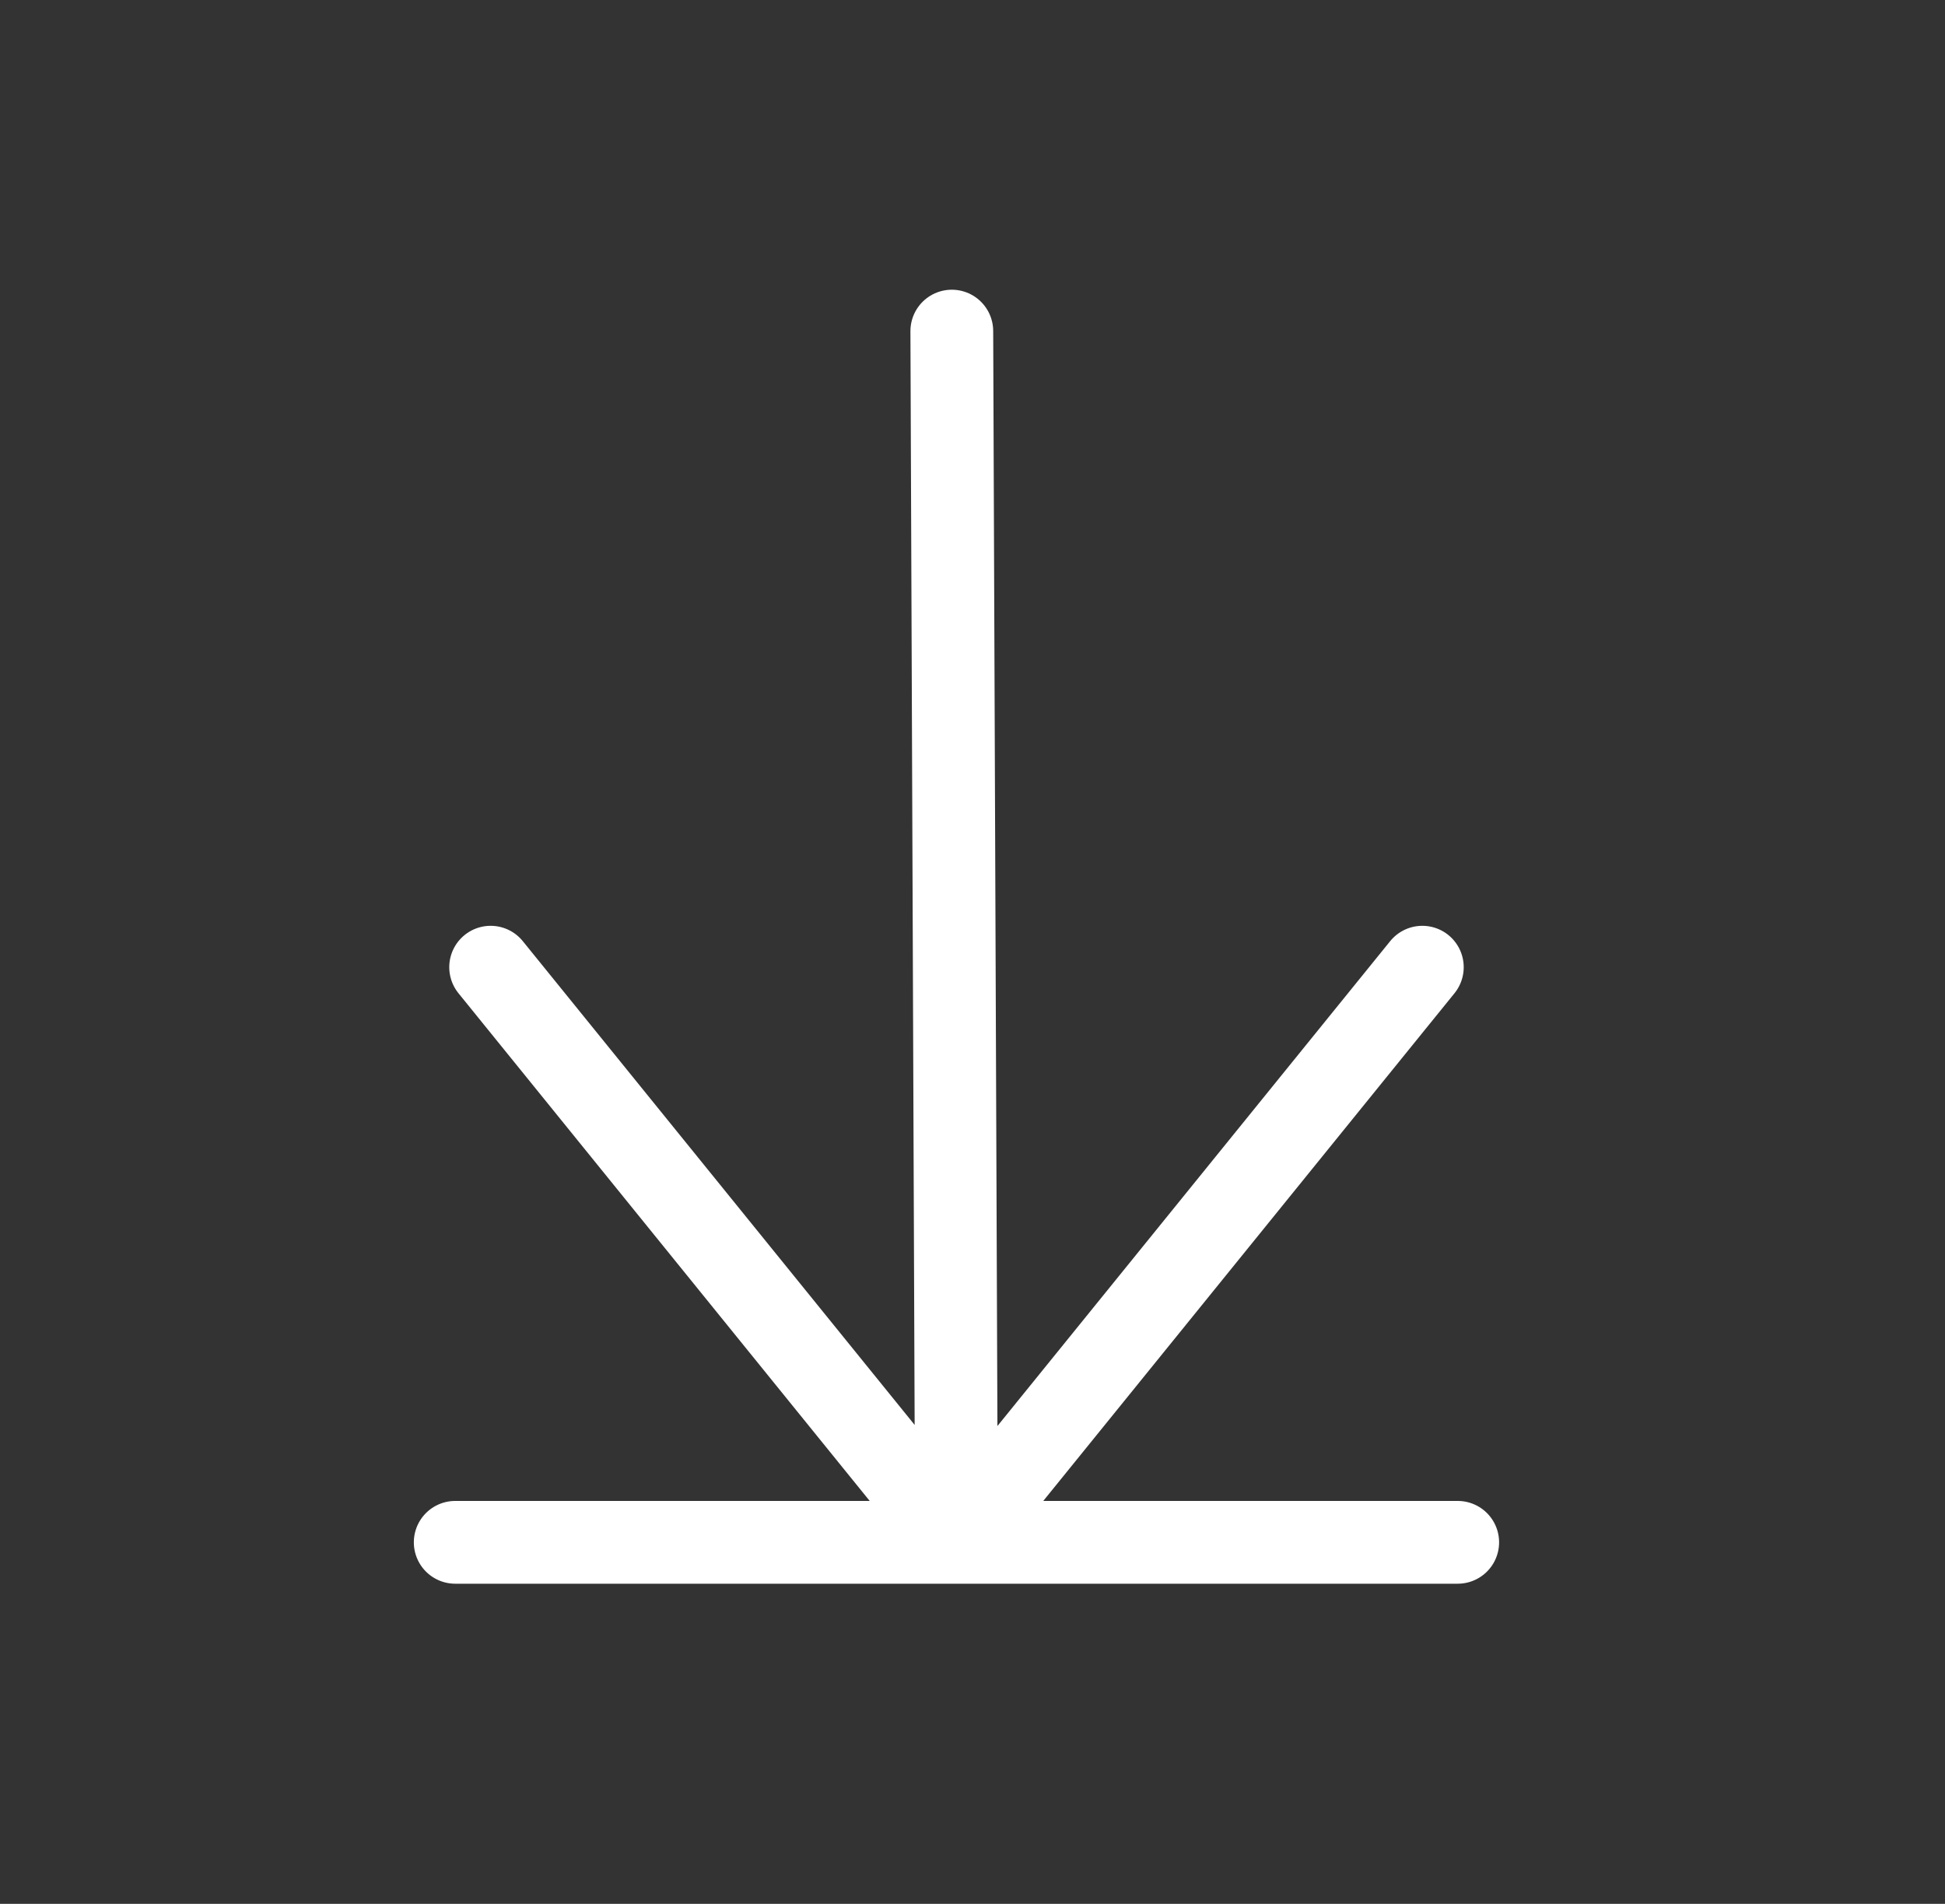 <svg width="47" height="46" xmlns="http://www.w3.org/2000/svg">
    <rect width="100%" height="100%" fill="#333333" stroke="none"/>
    <g fill="none" fill-rule="evenodd">
        <g stroke="#FFF" stroke-linecap="round" stroke-linejoin="round" stroke-width="2">
            <path d="M11 37.265h24.225M23 8l.113 29.266M11.856 23.369l11.257 13.896L34.37 23.369"/>
        </g>
        <path d="M0 0h47v46H0z"/>
    </g>
</svg>
